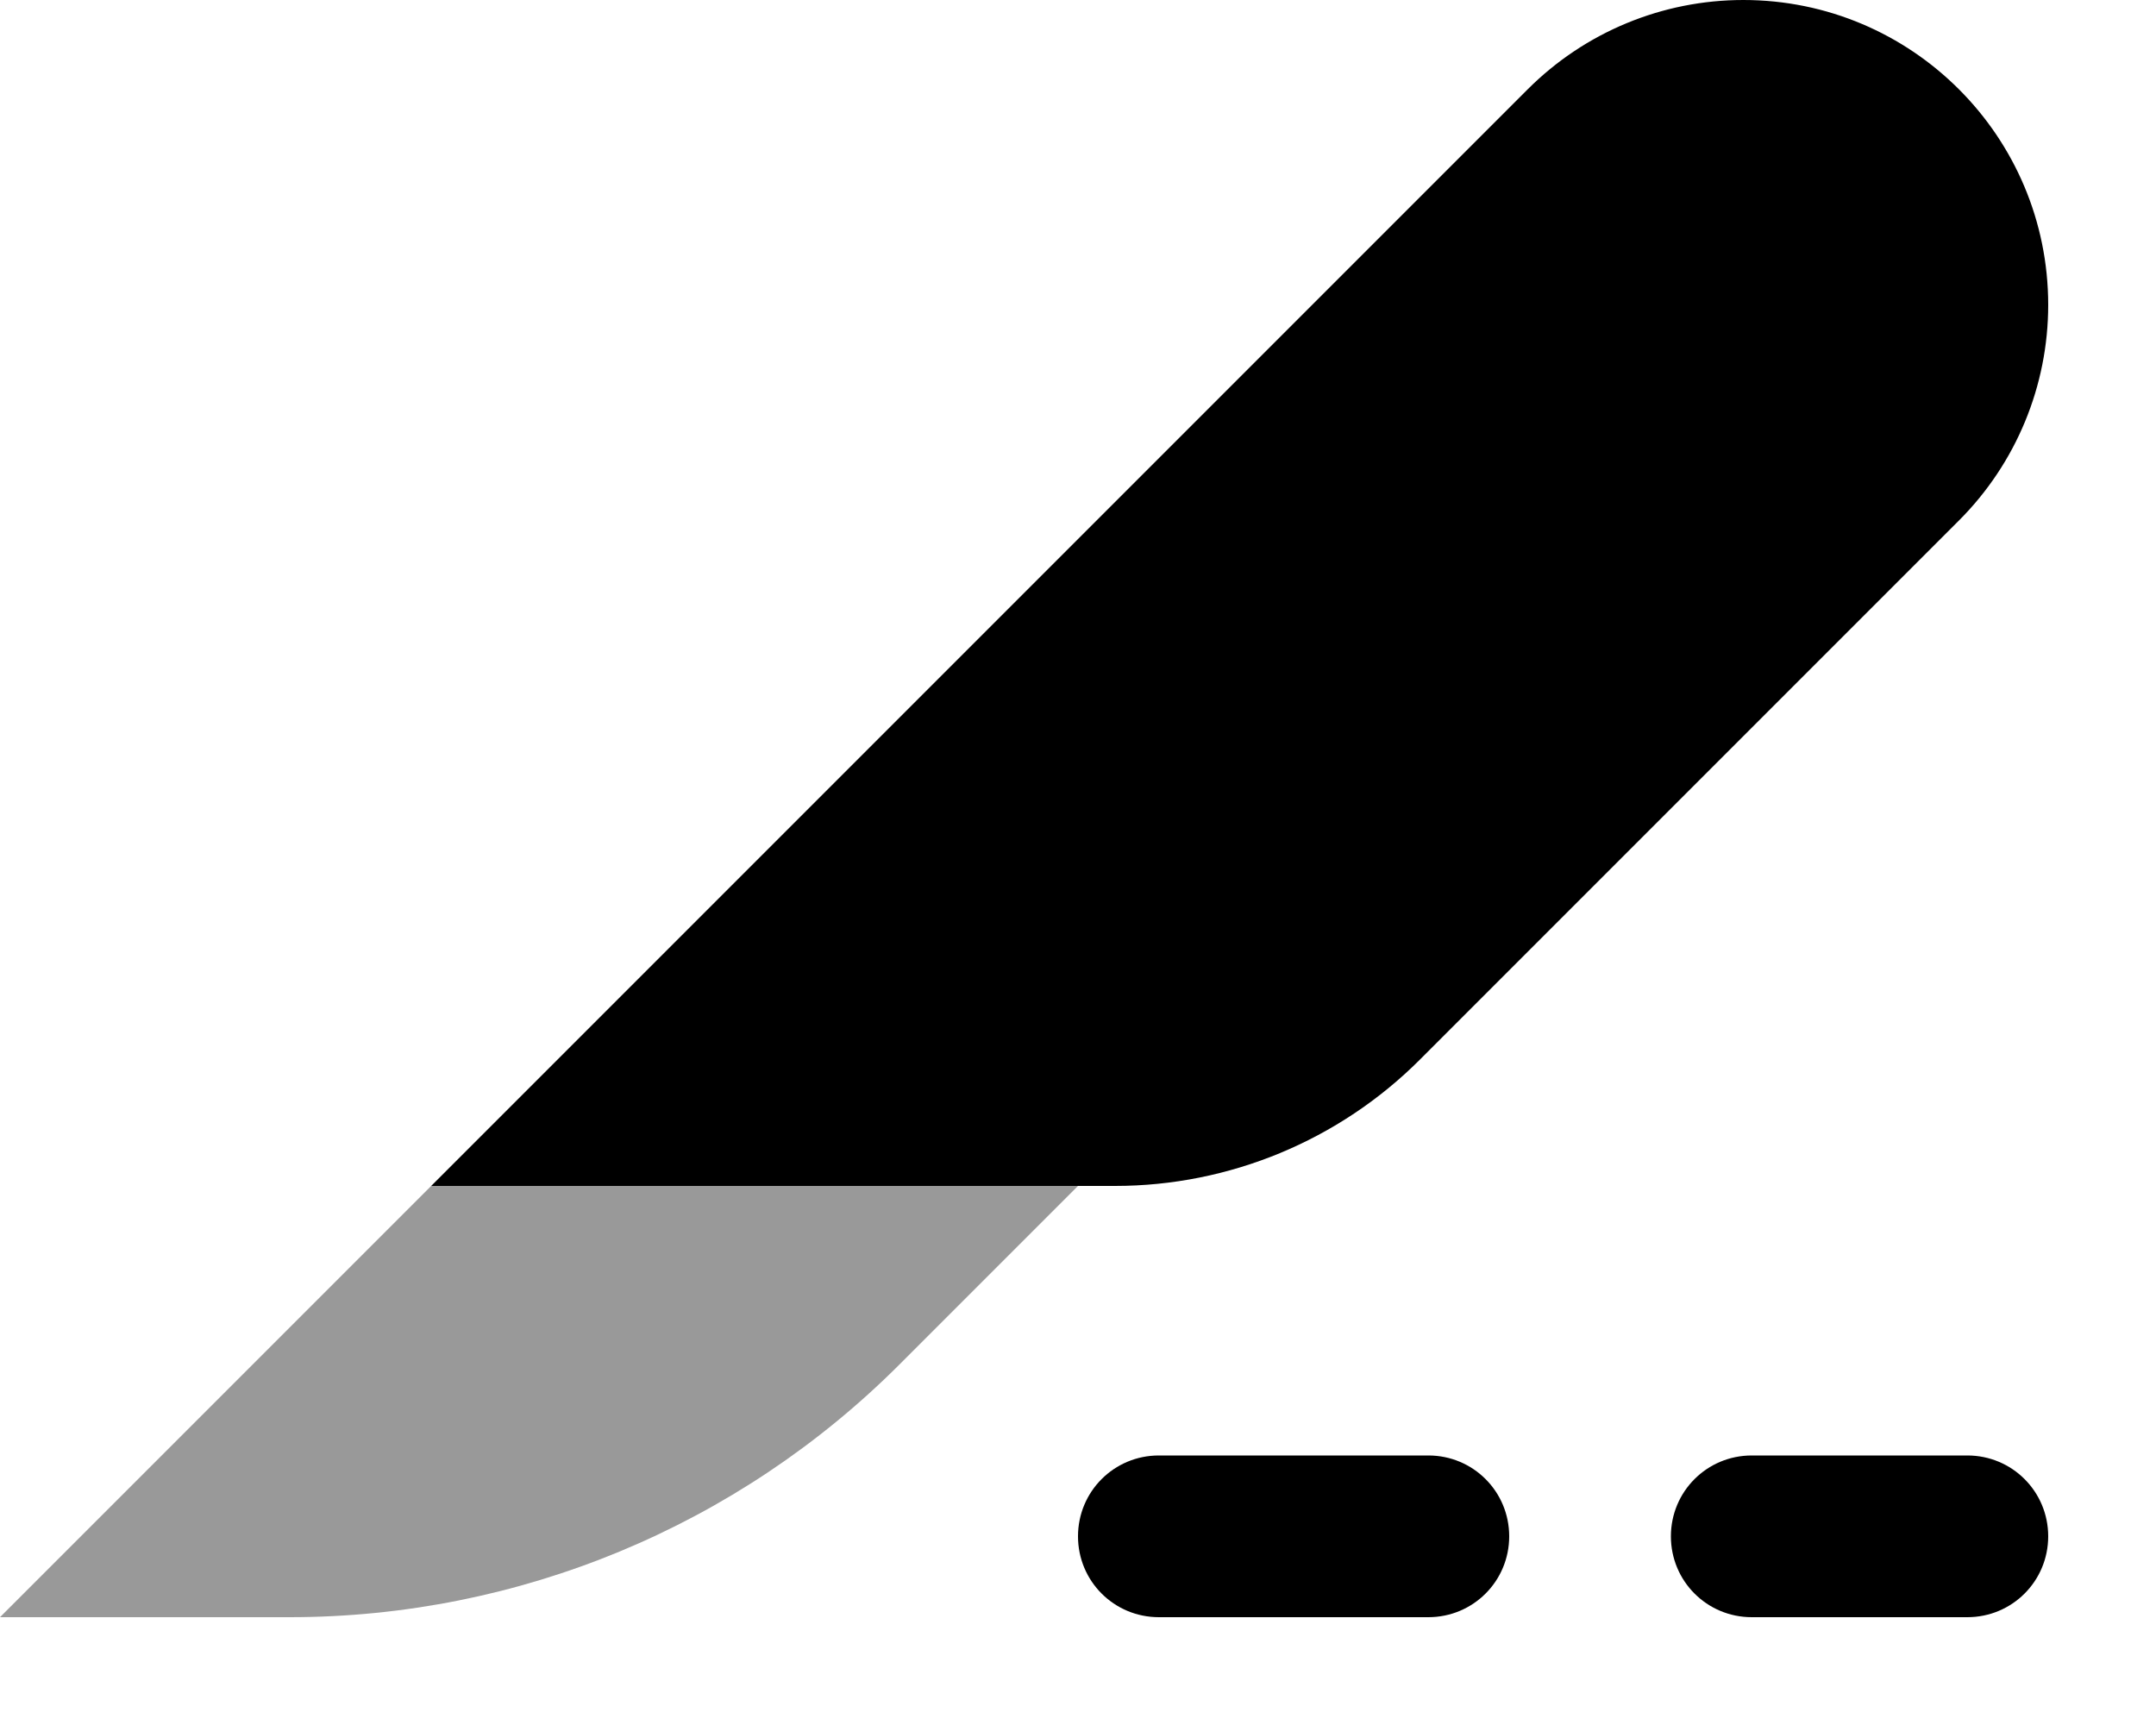 <svg xmlns="http://www.w3.org/2000/svg" viewBox="0 0 640 512"><!--! Font Awesome Pro 7.0.0 by @fontawesome - https://fontawesome.com License - https://fontawesome.com/license (Commercial License) Copyright 2025 Fonticons, Inc. --><path style="fill:currentColor;opacity:.4" d="M0 480l86 0c67.9 0 133-27 181-75l53-53-192 0-128 128z"/><path style="fill:currentColor;opacity:1" d="M331 352L128 352 453.5 26.5c17-17 40-26.5 64-26.5 50 0 90.5 40.5 90.5 90.5 0 24-9.5 47-26.5 64l-160 160c-24 24-56.6 37.5-90.5 37.5zm13 80l80 0c13.3 0 24 10.7 24 24s-10.7 24-24 24l-80 0c-13.3 0-24-10.7-24-24s10.7-24 24-24zm176 0l64 0c13.3 0 24 10.7 24 24s-10.7 24-24 24l-64 0c-13.3 0-24-10.7-24-24s10.7-24 24-24z"/></svg>